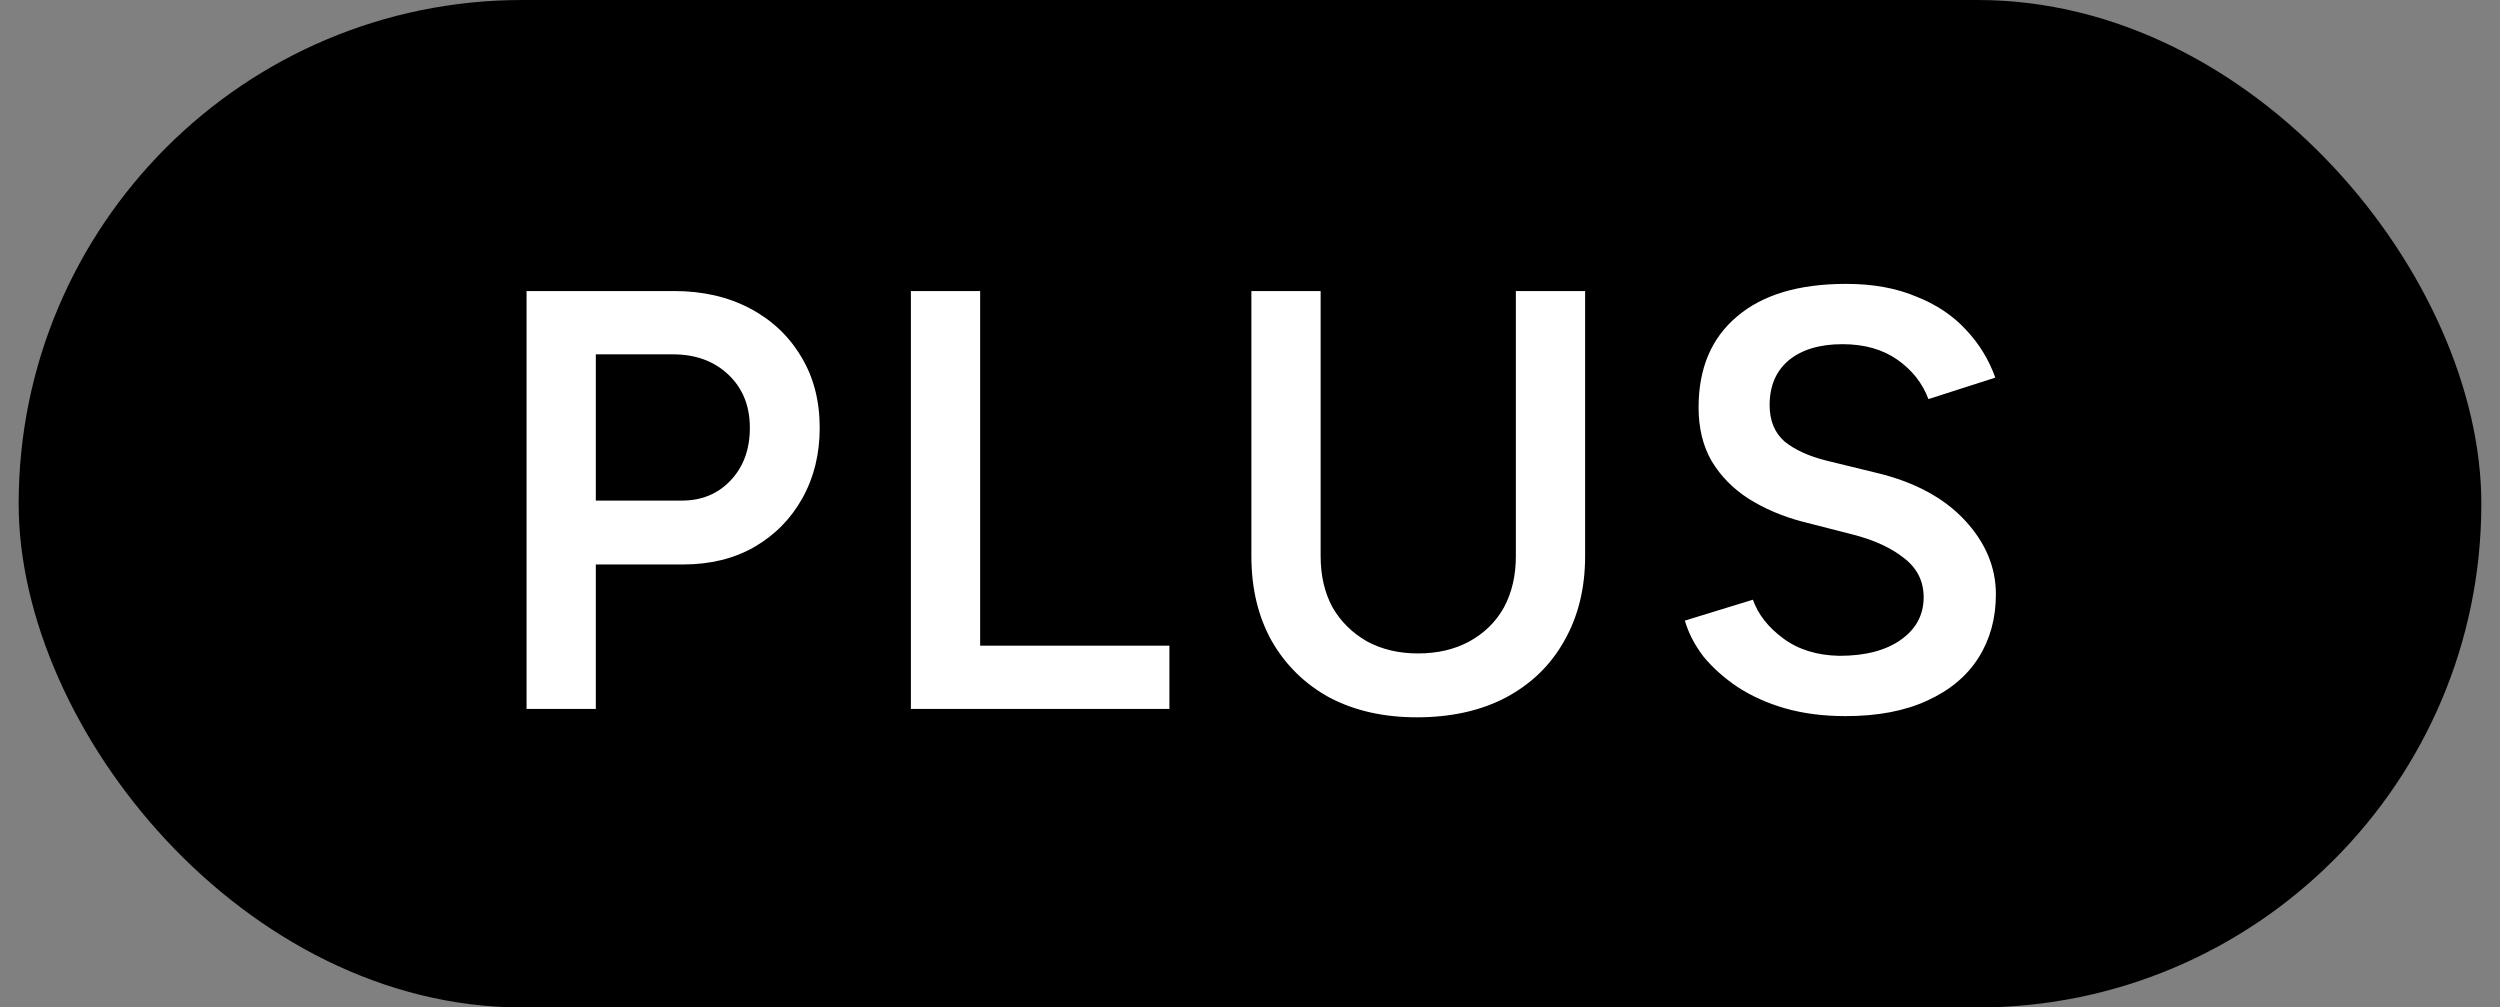 <svg width="67" height="27" viewBox="0 0 67 27" fill="none" xmlns="http://www.w3.org/2000/svg">
<rect x="0" y="0" width="67" height="27" fill="#808080" stroke="none"/>
<rect x="0.5" width="66" height="27" rx="13.5" fill="url(#paint0_linear_295_251)" style=""/>
<path d="M14.112 19V7.8H18.064C18.832 7.8 19.51 7.955 20.096 8.264C20.683 8.573 21.142 9.005 21.472 9.56C21.803 10.104 21.968 10.739 21.968 11.464C21.968 12.168 21.814 12.797 21.504 13.352C21.195 13.907 20.763 14.344 20.208 14.664C19.664 14.973 19.03 15.128 18.304 15.128H15.968V19H14.112ZM15.968 13.416H18.272C18.806 13.416 19.243 13.235 19.584 12.872C19.926 12.509 20.096 12.04 20.096 11.464C20.096 10.877 19.904 10.403 19.52 10.04C19.136 9.677 18.64 9.496 18.032 9.496H15.968V13.416ZM24.412 19V7.8H26.268V17.304H31.34V19H24.412ZM37.969 19.224C37.083 19.224 36.305 19.048 35.633 18.696C34.971 18.333 34.454 17.827 34.081 17.176C33.718 16.525 33.537 15.768 33.537 14.904V7.8H35.393V14.904C35.393 15.427 35.499 15.885 35.713 16.28C35.937 16.664 36.246 16.968 36.641 17.192C37.035 17.405 37.489 17.512 38.001 17.512C38.523 17.512 38.982 17.405 39.377 17.192C39.782 16.968 40.091 16.664 40.305 16.28C40.518 15.885 40.625 15.427 40.625 14.904V7.8H42.481V14.904C42.481 15.768 42.294 16.525 41.921 17.176C41.558 17.827 41.035 18.333 40.353 18.696C39.681 19.048 38.886 19.224 37.969 19.224ZM49.458 19.192C48.871 19.192 48.333 19.123 47.842 18.984C47.362 18.845 46.935 18.653 46.562 18.408C46.199 18.163 45.895 17.891 45.65 17.592C45.415 17.283 45.25 16.963 45.154 16.632L46.978 16.072C47.117 16.467 47.389 16.813 47.794 17.112C48.199 17.411 48.701 17.565 49.298 17.576C49.991 17.576 50.541 17.432 50.946 17.144C51.351 16.856 51.554 16.477 51.554 16.008C51.554 15.581 51.383 15.235 51.042 14.968C50.701 14.691 50.242 14.477 49.666 14.328L48.29 13.976C47.767 13.837 47.293 13.635 46.866 13.368C46.45 13.101 46.119 12.765 45.874 12.36C45.639 11.955 45.522 11.475 45.522 10.92C45.522 9.875 45.863 9.064 46.546 8.488C47.229 7.901 48.205 7.608 49.474 7.608C50.189 7.608 50.813 7.72 51.346 7.944C51.89 8.157 52.338 8.456 52.69 8.84C53.042 9.213 53.303 9.64 53.474 10.12L51.682 10.696C51.522 10.269 51.245 9.917 50.85 9.64C50.455 9.363 49.965 9.224 49.378 9.224C48.77 9.224 48.29 9.368 47.938 9.656C47.597 9.944 47.426 10.344 47.426 10.856C47.426 11.272 47.559 11.597 47.826 11.832C48.103 12.056 48.477 12.227 48.946 12.344L50.322 12.68C51.325 12.925 52.103 13.347 52.658 13.944C53.213 14.541 53.49 15.203 53.49 15.928C53.49 16.568 53.335 17.133 53.026 17.624C52.717 18.115 52.258 18.499 51.65 18.776C51.053 19.053 50.322 19.192 49.458 19.192Z" fill="white" style="fill:white;fill-opacity:1;"/>
<defs>
<linearGradient id="paint0_linear_295_251" x1="1" y1="13" x2="67" y2="13" gradientUnits="userSpaceOnUse">
<stop stop-color="#2CA01C" style="stop-color:#2CA01C;stop-color:color(display-p3 0.172 0.627 0.11);stop-opacity:1;"/>
<stop offset="1" stop-color="#00B7DB" style="stop-color:#00B7DB;stop-color:color(display-p3 0 0.718 0.859);stop-opacity:1;"/>
</linearGradient>
</defs>
</svg>
